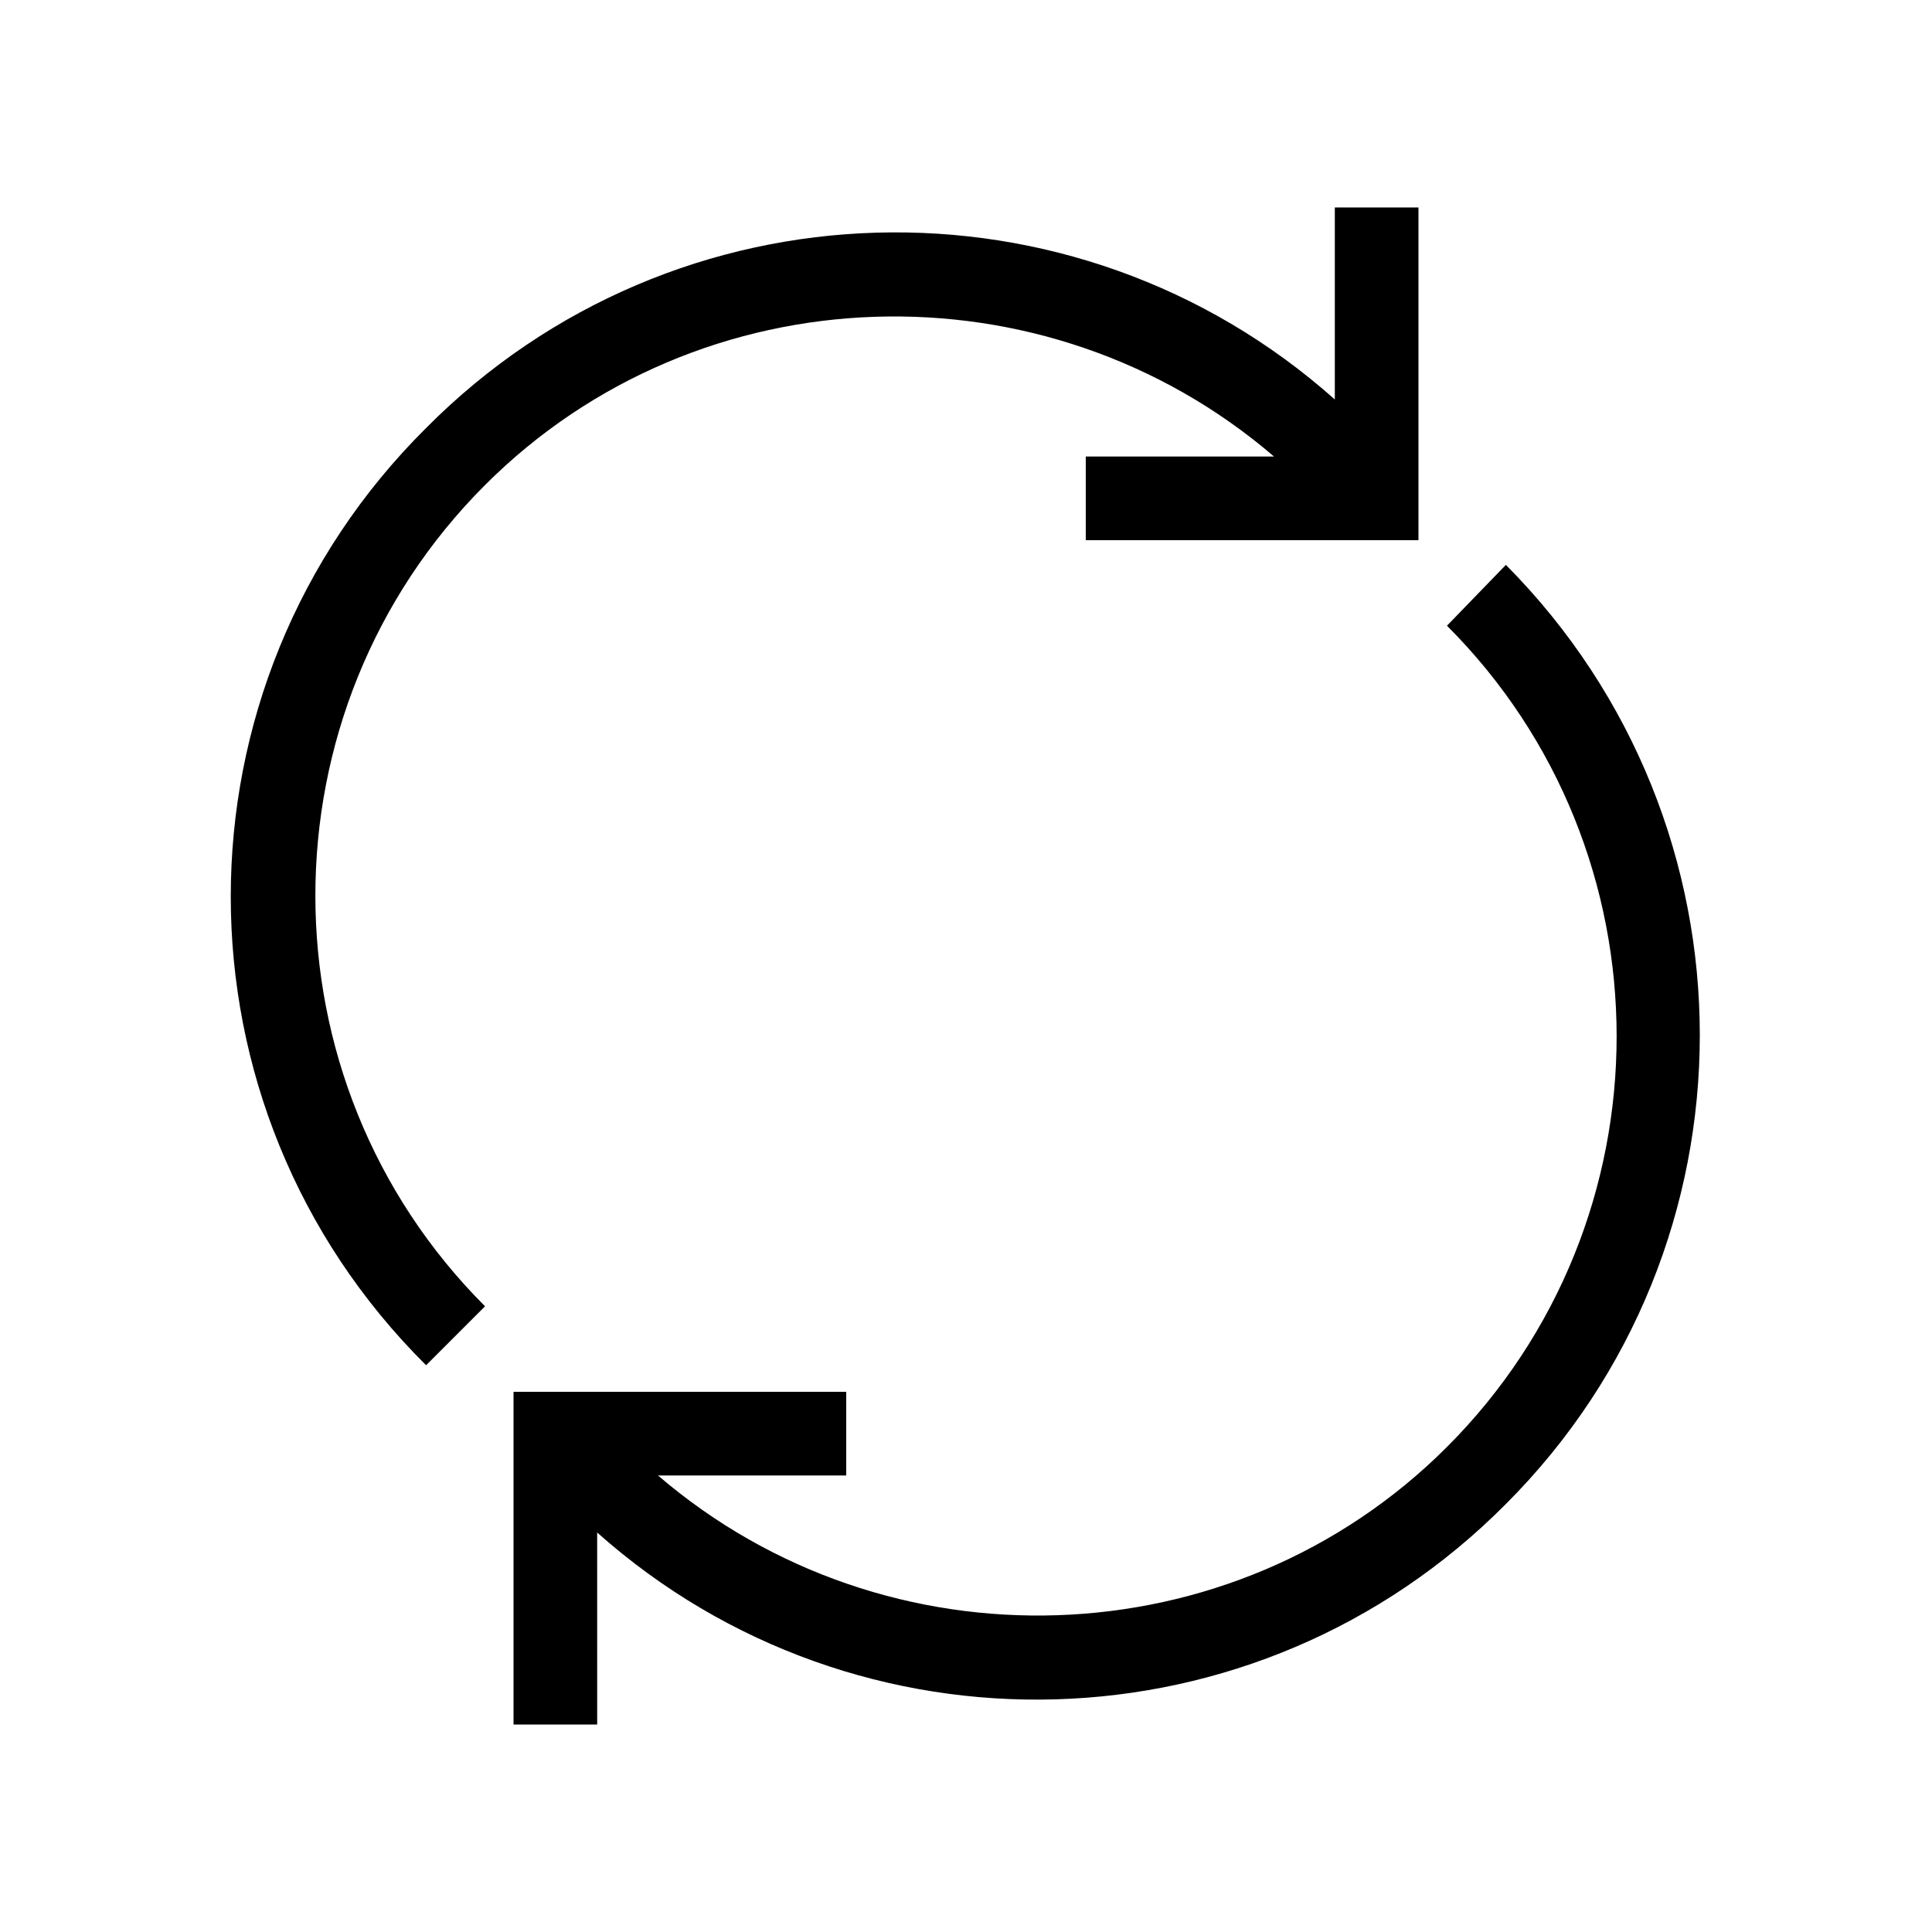 <?xml version="1.0" encoding="UTF-8"?>
<!-- Uploaded to: ICON Repo, www.iconrepo.com, Generator: ICON Repo Mixer Tools -->
<svg fill="#000000" width="800px" height="800px" version="1.1" viewBox="144 144 512 512" xmlns="http://www.w3.org/2000/svg">
 <g>
  <path d="m272.54 490.18c-59.953-59.953-59.953-157.69 0-217.64 56.93-56.93 148.62-59.449 209.08-7.559h-49.879v22.168h88.168v-88.168h-22.168v50.883c-69.023-61.461-174.82-58.941-240.82 7.562-69.023 68.516-69.023 179.86 0 248.38z"/>
  <path d="m527.46 309.82c59.953 59.953 59.953 157.69 0 217.64-56.93 56.934-148.62 59.449-209.08 7.559h49.879v-22.168h-88.168v88.168h22.168l-0.004-50.887c69.023 61.465 174.82 58.945 240.82-7.555 68.52-68.52 68.52-179.86 0-248.88z"/>
 </g>
</svg>